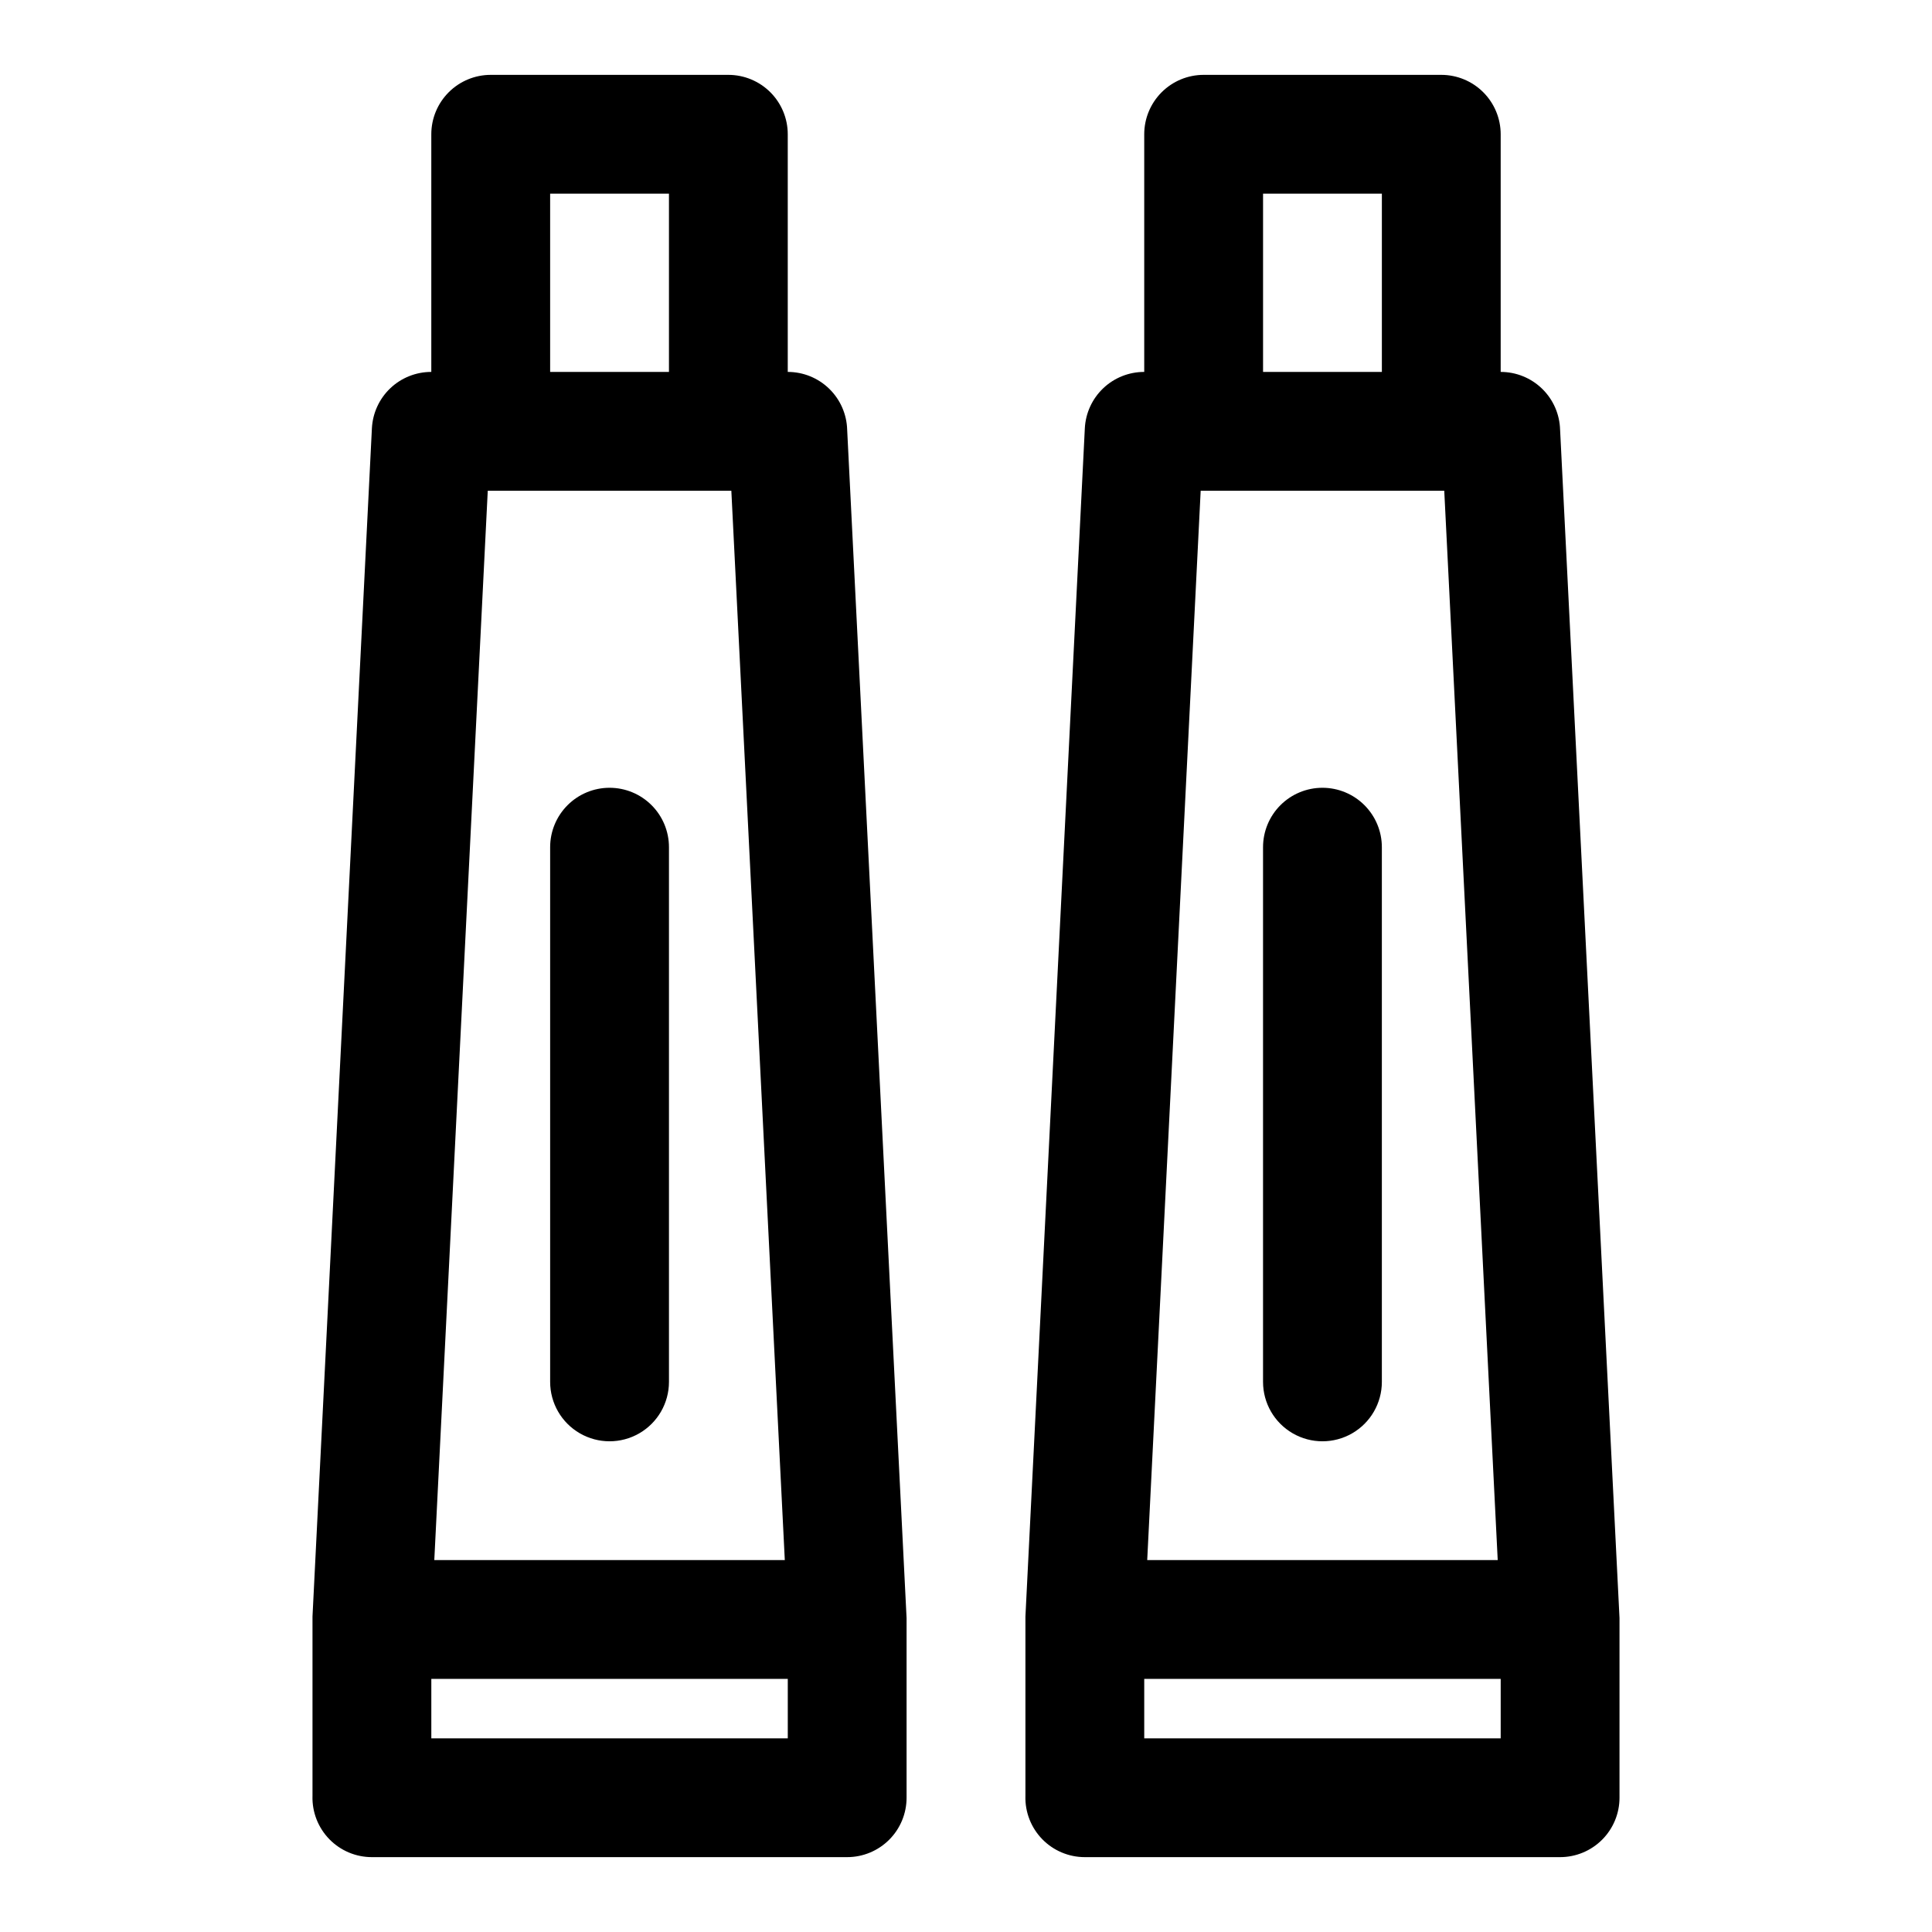 <?xml version="1.0" encoding="UTF-8"?>
<!-- Uploaded to: SVG Repo, www.svgrepo.com, Generator: SVG Repo Mixer Tools -->
<svg fill="#000000" width="800px" height="800px" version="1.1" viewBox="144 144 512 512" xmlns="http://www.w3.org/2000/svg">
 <g>
  <path d="m242.56 636.16h125.95c4.176 0 8.18-1.66 11.133-4.613s4.609-6.957 4.609-11.133v-47.23-0.395l-15.742-314.88v0.004c-0.105-4.109-1.809-8.012-4.75-10.879-2.941-2.871-6.887-4.473-10.996-4.473v-62.977c0-4.176-1.656-8.18-4.609-11.133s-6.957-4.613-11.133-4.613h-62.977c-4.176 0-8.18 1.66-11.133 4.613-2.953 2.953-4.613 6.957-4.613 11.133v62.977c-4.043-0.004-7.93 1.543-10.863 4.328-2.93 2.785-4.676 6.59-4.879 10.629l-15.742 314.88v0.395 0 47.23h-0.004c-0.105 4.242 1.508 8.348 4.473 11.387 2.961 3.039 7.027 4.75 11.273 4.75zm110.21-31.488h-94.465v-15.746h94.465zm-79.508-330.62h64.551l14.168 283.39-92.887-0.004zm16.531-78.723h31.488v47.23l-31.488 0.004z"/>
  <path d="m431.49 636.16h125.95c4.176 0 8.18-1.66 11.133-4.613 2.953-2.953 4.613-6.957 4.613-11.133v-47.23-0.395l-15.742-314.88-0.004 0.004c-0.102-4.109-1.805-8.012-4.746-10.879-2.941-2.871-6.887-4.473-10.996-4.473v-62.977c0-4.176-1.66-8.18-4.613-11.133-2.949-2.953-6.957-4.613-11.133-4.613h-62.973c-4.176 0-8.184 1.66-11.133 4.613-2.953 2.953-4.613 6.957-4.613 11.133v62.977c-4.043-0.004-7.934 1.543-10.863 4.328-2.93 2.785-4.68 6.59-4.879 10.629l-15.742 314.88v0.395 0 47.23h-0.004c-0.105 4.242 1.508 8.348 4.469 11.387 2.965 3.039 7.031 4.75 11.277 4.75zm110.21-31.488h-94.465v-15.746h94.465zm-79.508-330.62h64.551l14.168 283.39-92.887-0.004zm16.531-78.723h31.488v47.23l-31.488 0.004z"/>
  <path d="m305.54 352.77c-4.176 0-8.18 1.66-11.133 4.613s-4.613 6.957-4.613 11.133v141.7c0 5.625 3 10.82 7.875 13.633 4.871 2.812 10.871 2.812 15.742 0s7.871-8.008 7.871-13.633v-141.7c0-4.176-1.656-8.18-4.609-11.133s-6.957-4.613-11.133-4.613z"/>
  <path d="m494.46 352.77c-4.172 0-8.18 1.66-11.133 4.613-2.949 2.953-4.609 6.957-4.609 11.133v141.7c0 5.625 3 10.82 7.871 13.633s10.875 2.812 15.746 0c4.871-2.812 7.871-8.008 7.871-13.633v-141.7c0-4.176-1.66-8.18-4.613-11.133-2.949-2.953-6.957-4.613-11.133-4.613z"/>
 </g>
</svg>